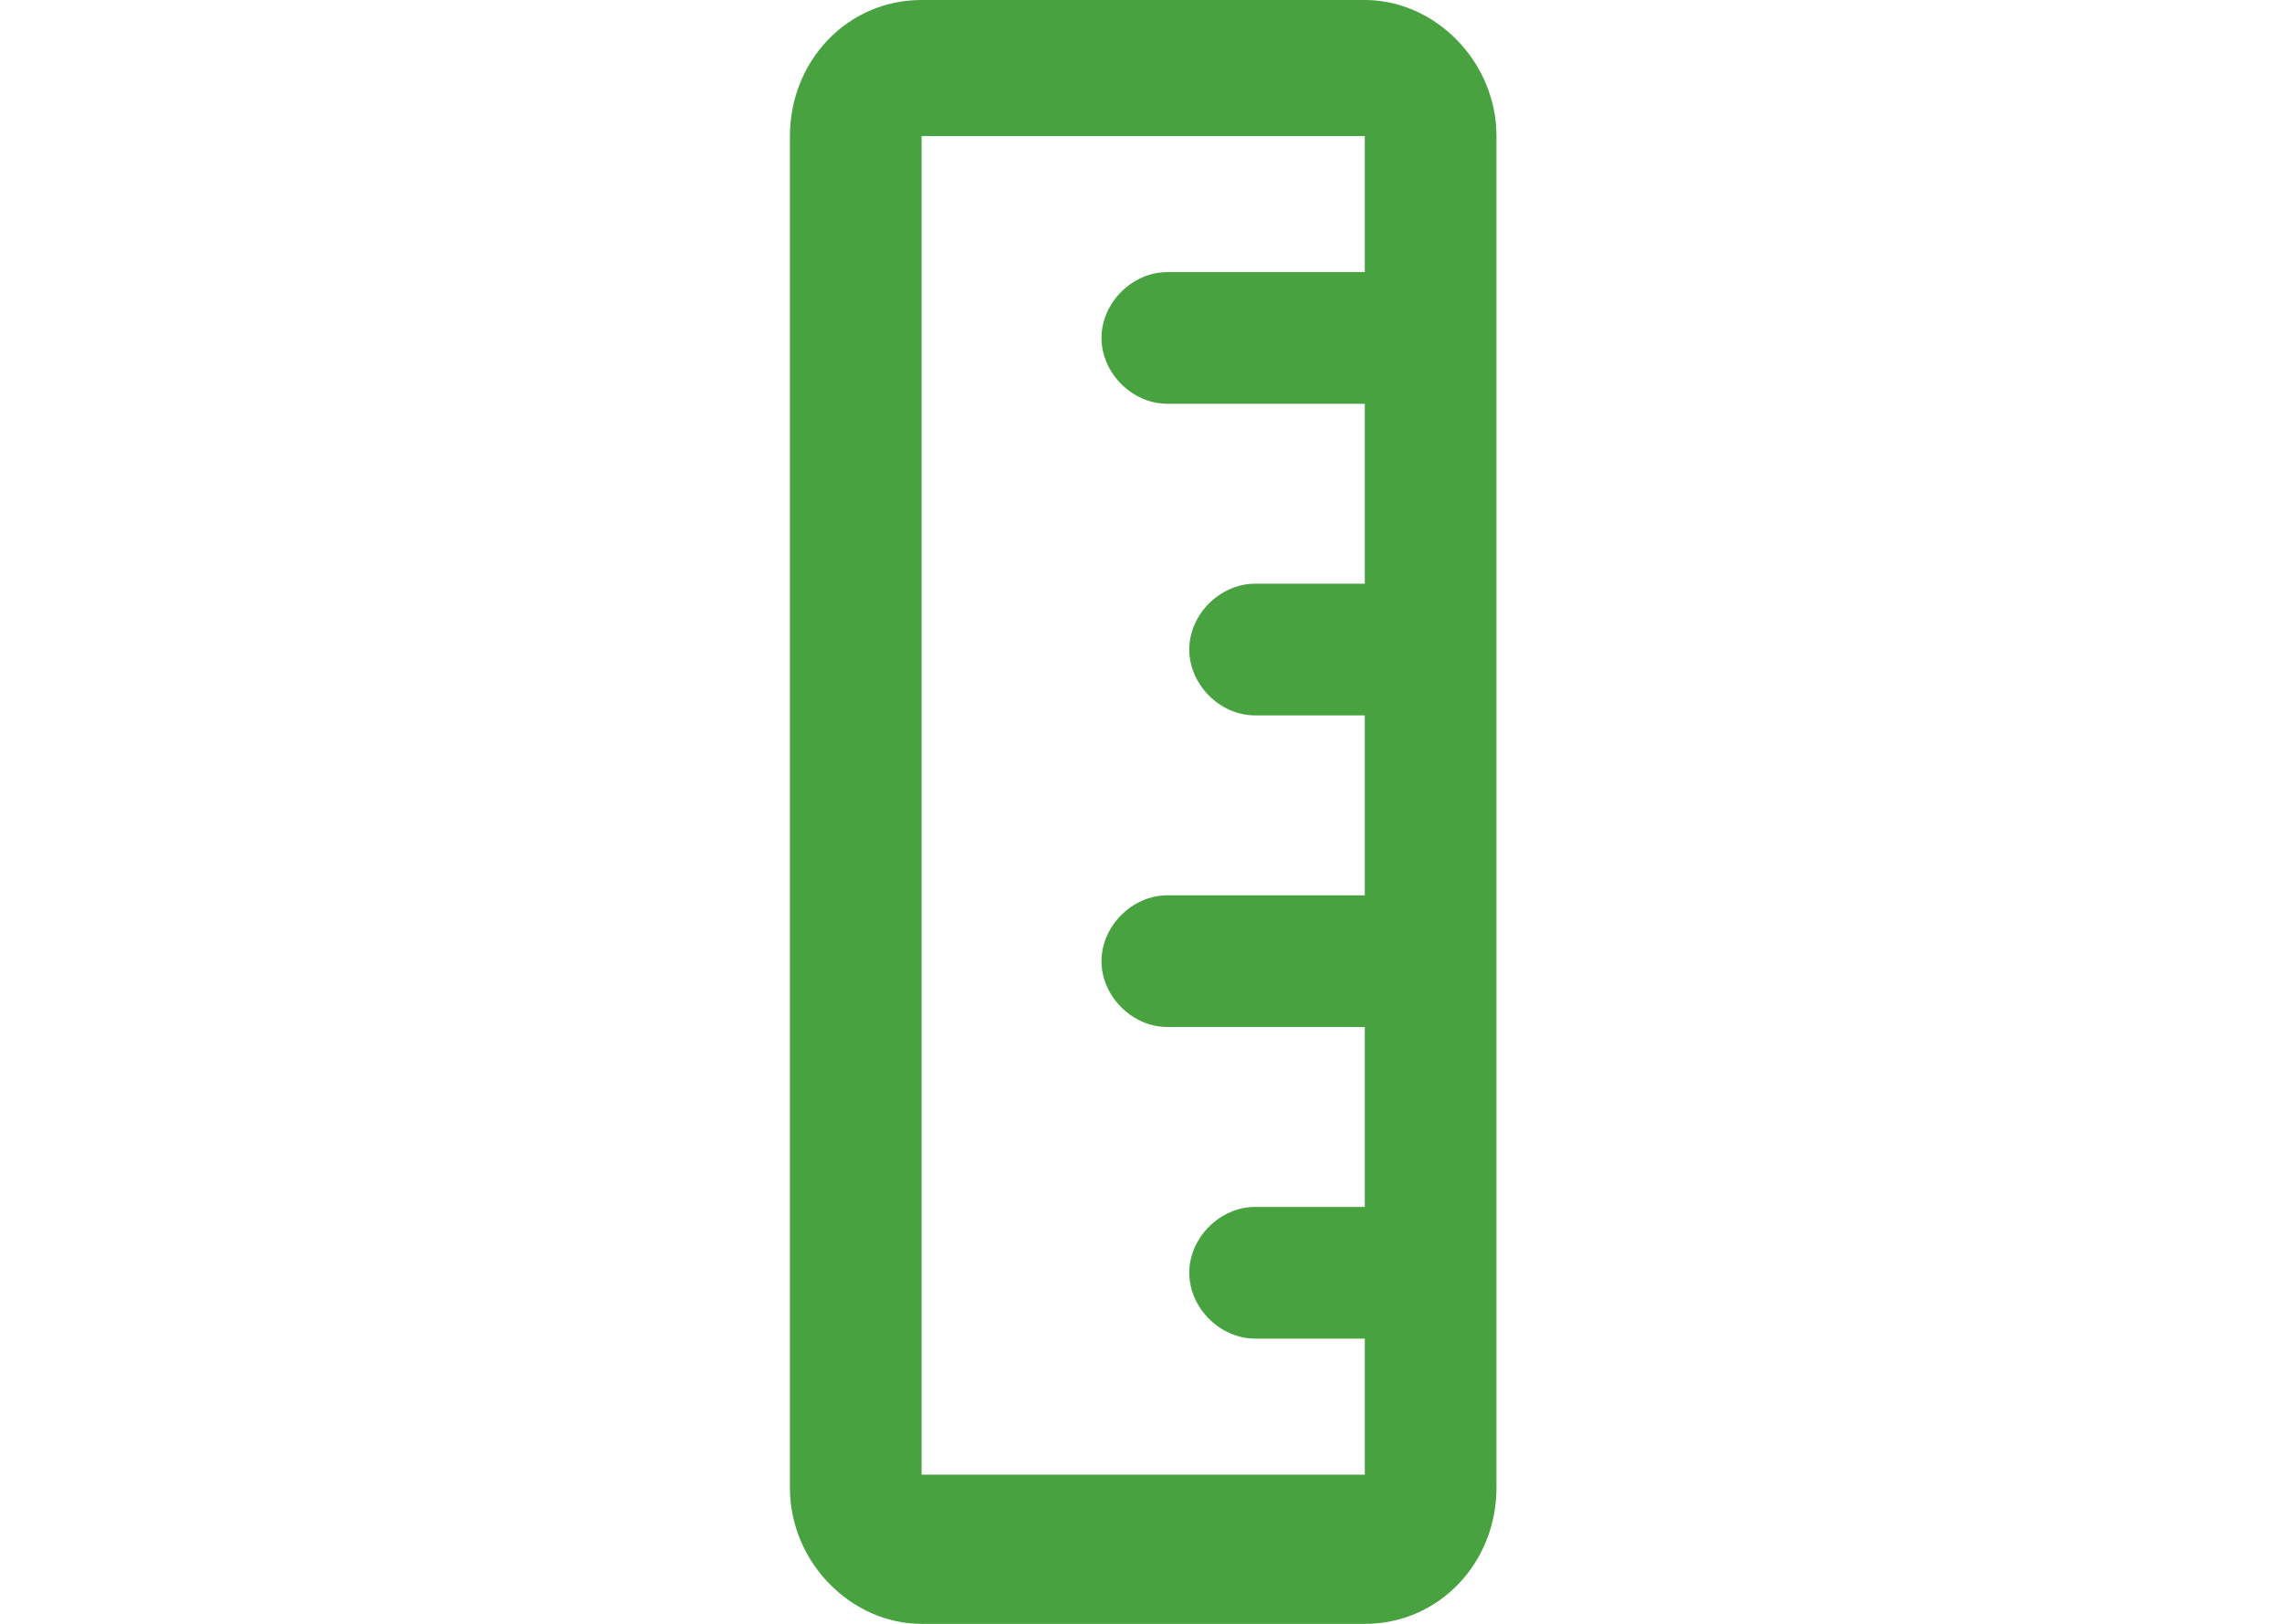 <?xml version="1.0" encoding="UTF-8"?>
<svg id="Layer_1" xmlns="http://www.w3.org/2000/svg" version="1.1" viewBox="0 0 52 37">
  <!-- Generator: Adobe Illustrator 29.5.1, SVG Export Plug-In . SVG Version: 2.1.0 Build 141)  -->
  <defs>
    <style>
      .st0 {
        fill: #47a23f;
      }
    </style>
  </defs>
  <path class="st0" d="M21,33.9V3.1h10.1v3.1h-4.5c-.8,0-1.5.7-1.5,1.5s.7,1.5,1.5,1.5h4.5v4.1h-2.5c-.8,0-1.5.7-1.5,1.5s.7,1.5,1.5,1.5h2.5v4.1h-4.5c-.8,0-1.5.7-1.5,1.5s.7,1.5,1.5,1.5h4.5v4.1h-2.5c-.8,0-1.5.7-1.5,1.5s.7,1.5,1.5,1.5h2.5v3.1h-10.1ZM18,33.9c0,1.7,1.4,3.1,3,3.1h10.1c1.7,0,3-1.4,3-3.1V3.1c0-1.7-1.4-3.1-3-3.1h-10.1c-1.7,0-3,1.4-3,3.1v30.8Z"/>
</svg>